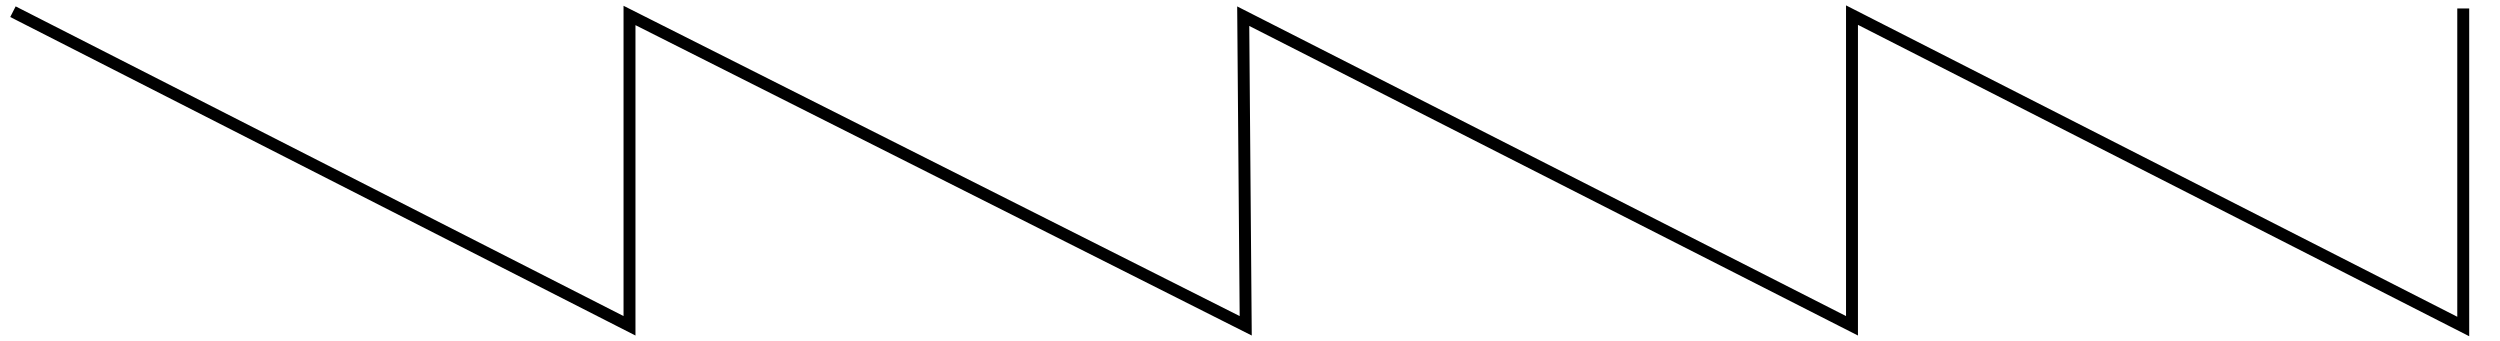 <?xml version="1.0" encoding="UTF-8" standalone="no"?>
<!DOCTYPE svg PUBLIC "-//W3C//DTD SVG 1.1//EN" "http://www.w3.org/Graphics/SVG/1.1/DTD/svg11.dtd">
<svg width="176px" height="24px" version="1.1" xmlns="http://www.w3.org/2000/svg" xmlns:xlink="http://www.w3.org/1999/xlink" xml:space="preserve" xmlns:serif="http://www.serif.com/" style="fill-rule:evenodd;clip-rule:evenodd;stroke-linecap:square;stroke-miterlimit:3;">
    <rect id="sawtooth-wave-inverted" x="0" y="0" width="175.047" height="24" style="fill:none;"/>
    <clipPath id="_clip1">
        <rect x="0" y="0" width="175.047" height="24"/>
    </clipPath>
    <g clip-path="url(#_clip1)">
        <path d="M1.286,1.014L44.317,22.936L44.317,1.089L87.698,22.936L87.523,1.139L130.38,22.936L130.38,1.064L173.412,22.986L173.412,1.014" style="fill:none;stroke:#000;stroke-width:0.84px;"/>
    </g>
</svg>
